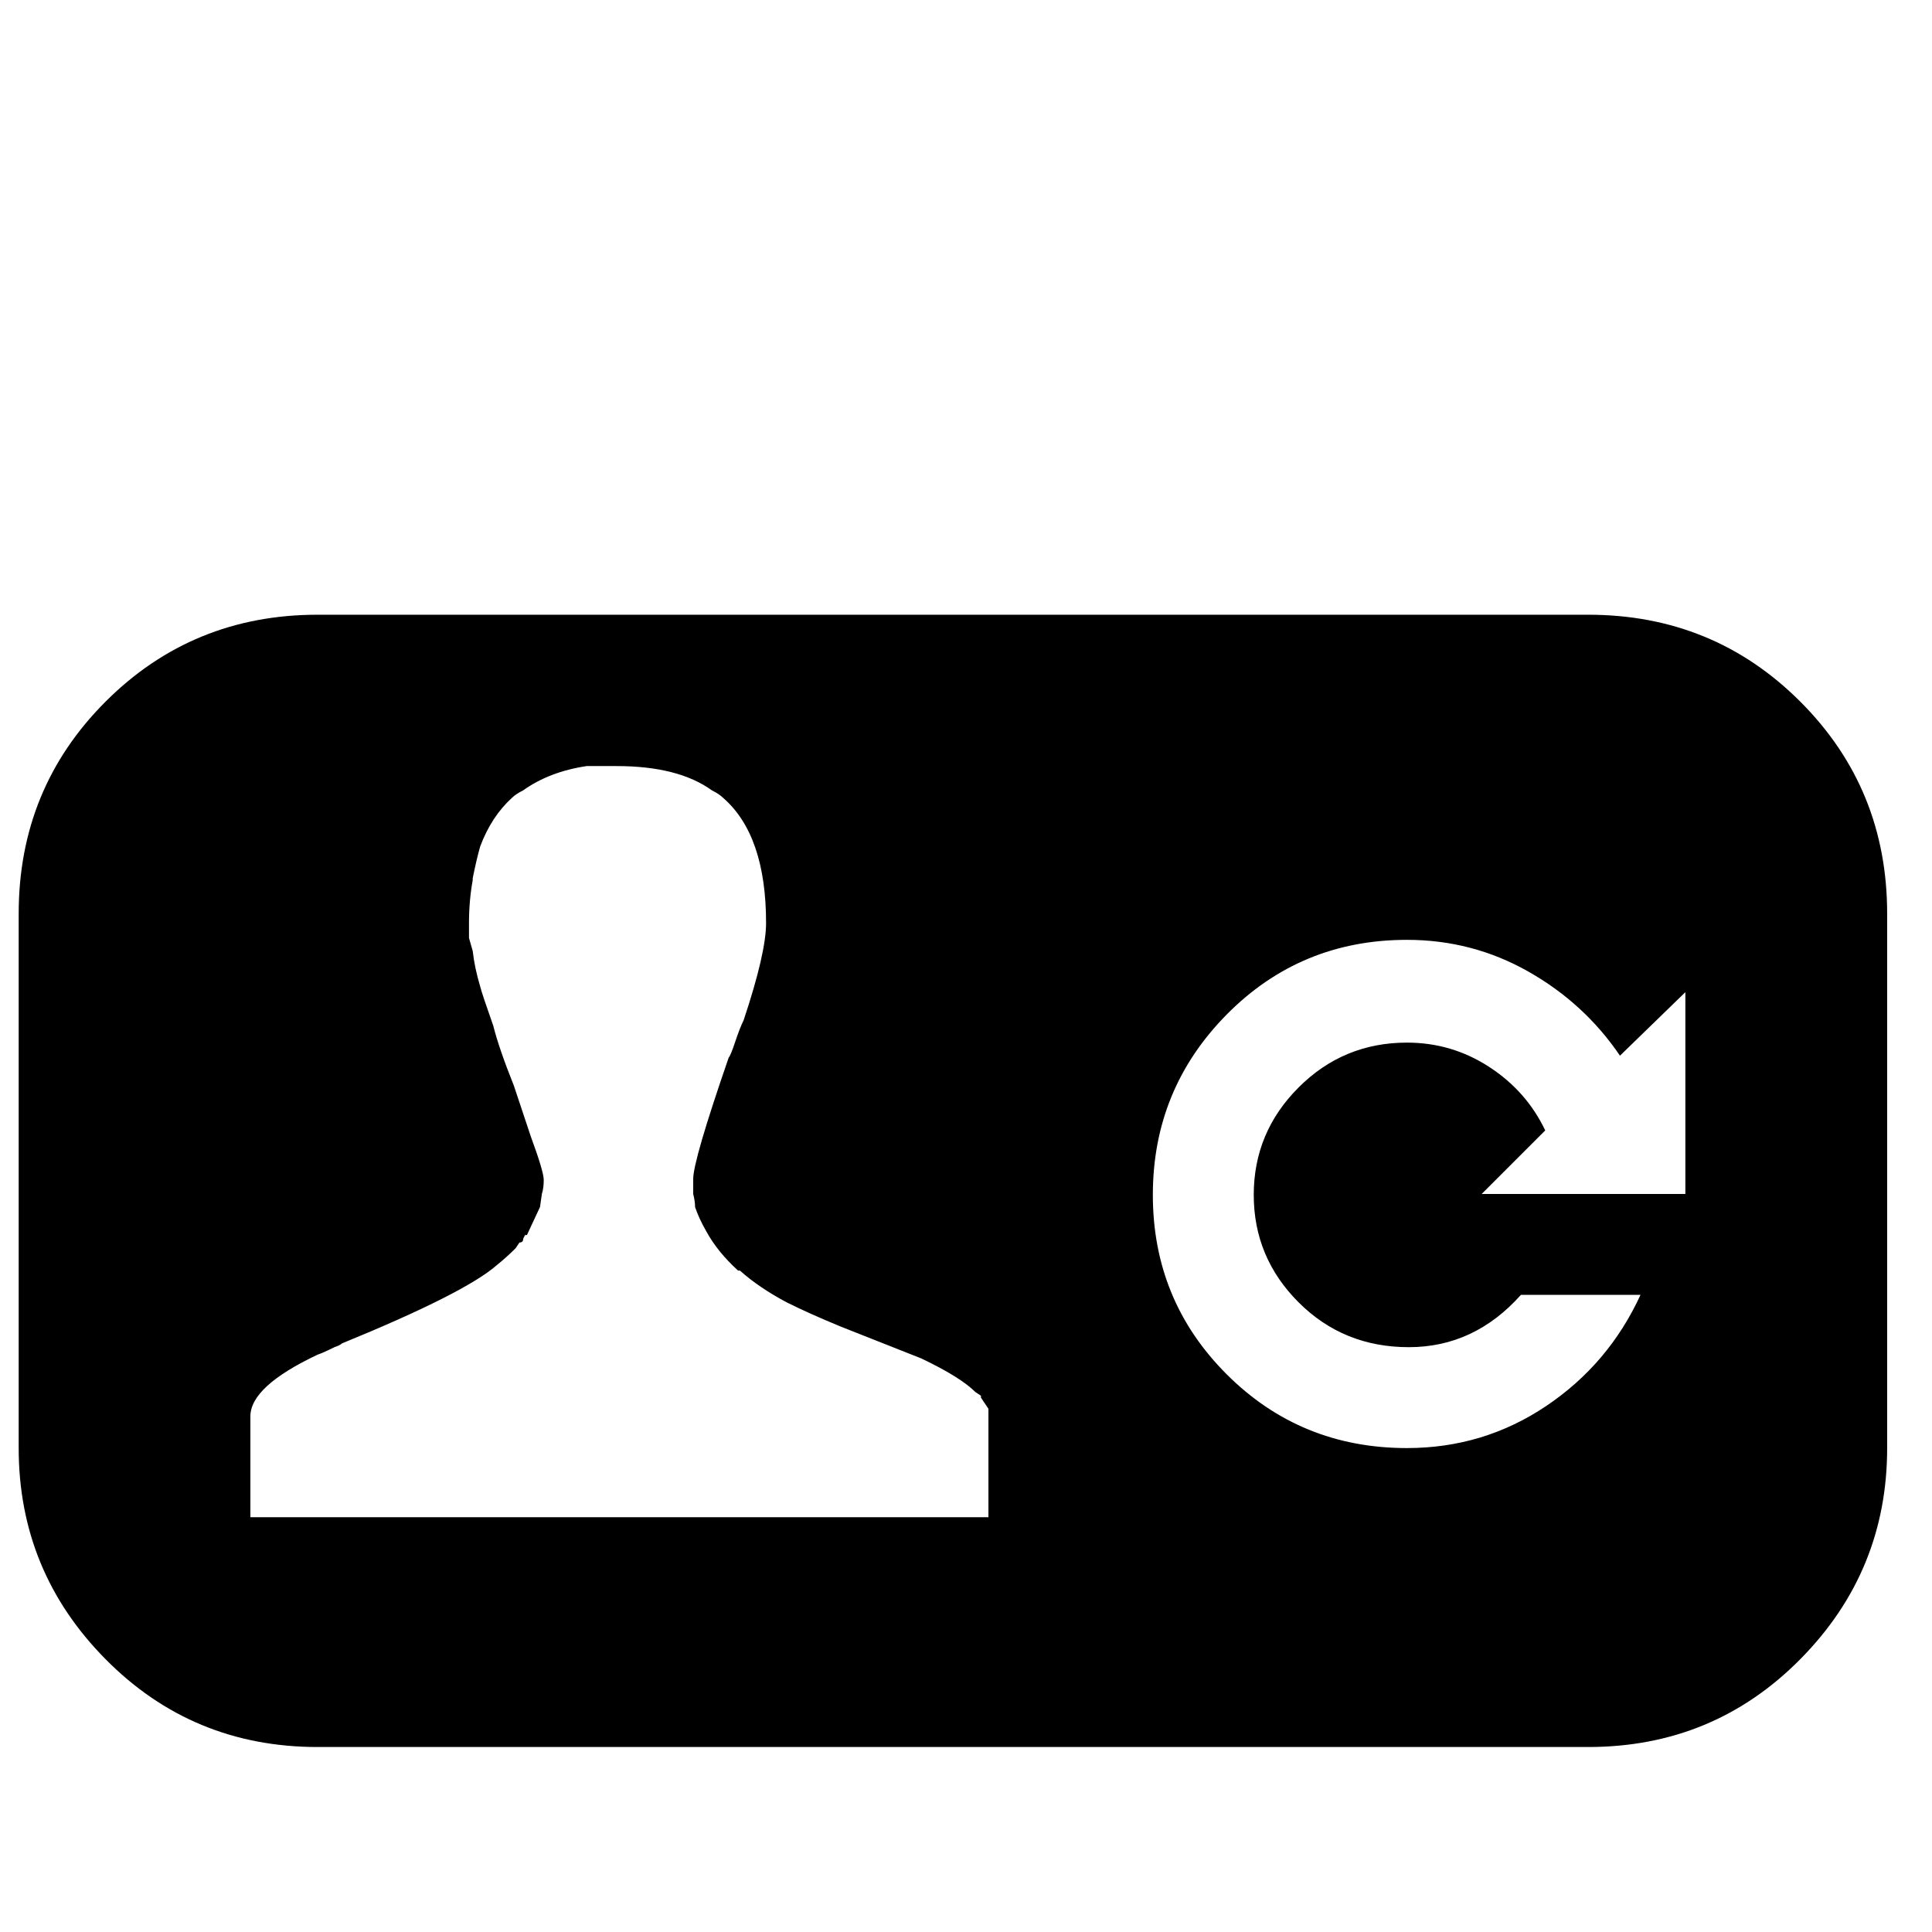 <?xml version="1.0" standalone="no"?>
<!DOCTYPE svg PUBLIC "-//W3C//DTD SVG 1.1//EN" "http://www.w3.org/Graphics/SVG/1.1/DTD/svg11.dtd" >
<!-- Uploaded to: SVG Repo, www.svgrepo.com, Generator: SVG Repo Mixer Tools -->
<svg width="800px" height="800px" viewBox="-10 -5 1034 1034" xmlns="http://www.w3.org/2000/svg" xmlns:xlink="http://www.w3.org/1999/xlink" version="1.1">
   <path fill="#000000"
d="M160 324q-67 0 -113.5 46.5t-46.5 113.5v286q0 66 46.5 113t113.5 47h680q67 0 113.5 -47t46.5 -113v-286q0 -67 -46.5 -113.5t-113.5 -46.5h-680zM320 405q33 0 51 13q4 2 6 4q23 20 23 67q0 16 -12 52q-2 4 -4.5 11.5t-3.5 8.5q-19 55 -19 65v8q1 4 1 7q2 6 6 13
q6 11 17 21h1q10 9 25 17q12 6 29 13l43 17q21 10 29 18l3 2v1l4 6v58h-395v-54q0 -16 36 -33q3 -1 9 -4q3 -1 4 -2q66 -27 83 -42q5 -4 10 -9l2 -3q1 0 1.5 -0.5t0.5 -1.5l1 -2h1l7 -15l1 -7q1 -3 1 -7.5t-7 -23.5l-9 -27q-8 -20 -11 -32q-6 -17 -7 -21q-3 -10 -4 -19
l-2 -7v-8q0 -12 2 -23v-1q2 -10 4 -17q6 -16 17 -26q2 -2 6 -4q14 -10 34 -13h16zM743 498q35 0 65 17t49 45l35 -34v108h-109l34 -34q-10 -21 -30 -34t-44 -13q-34 0 -58 24t-24 57.5t24 57.5t59 24t60 -28h64q-17 37 -50.5 59.5t-74.5 22.5q-57 0 -96.5 -39.5t-39.5 -96
t39.5 -96.5t96.5 -40z" />
</svg>